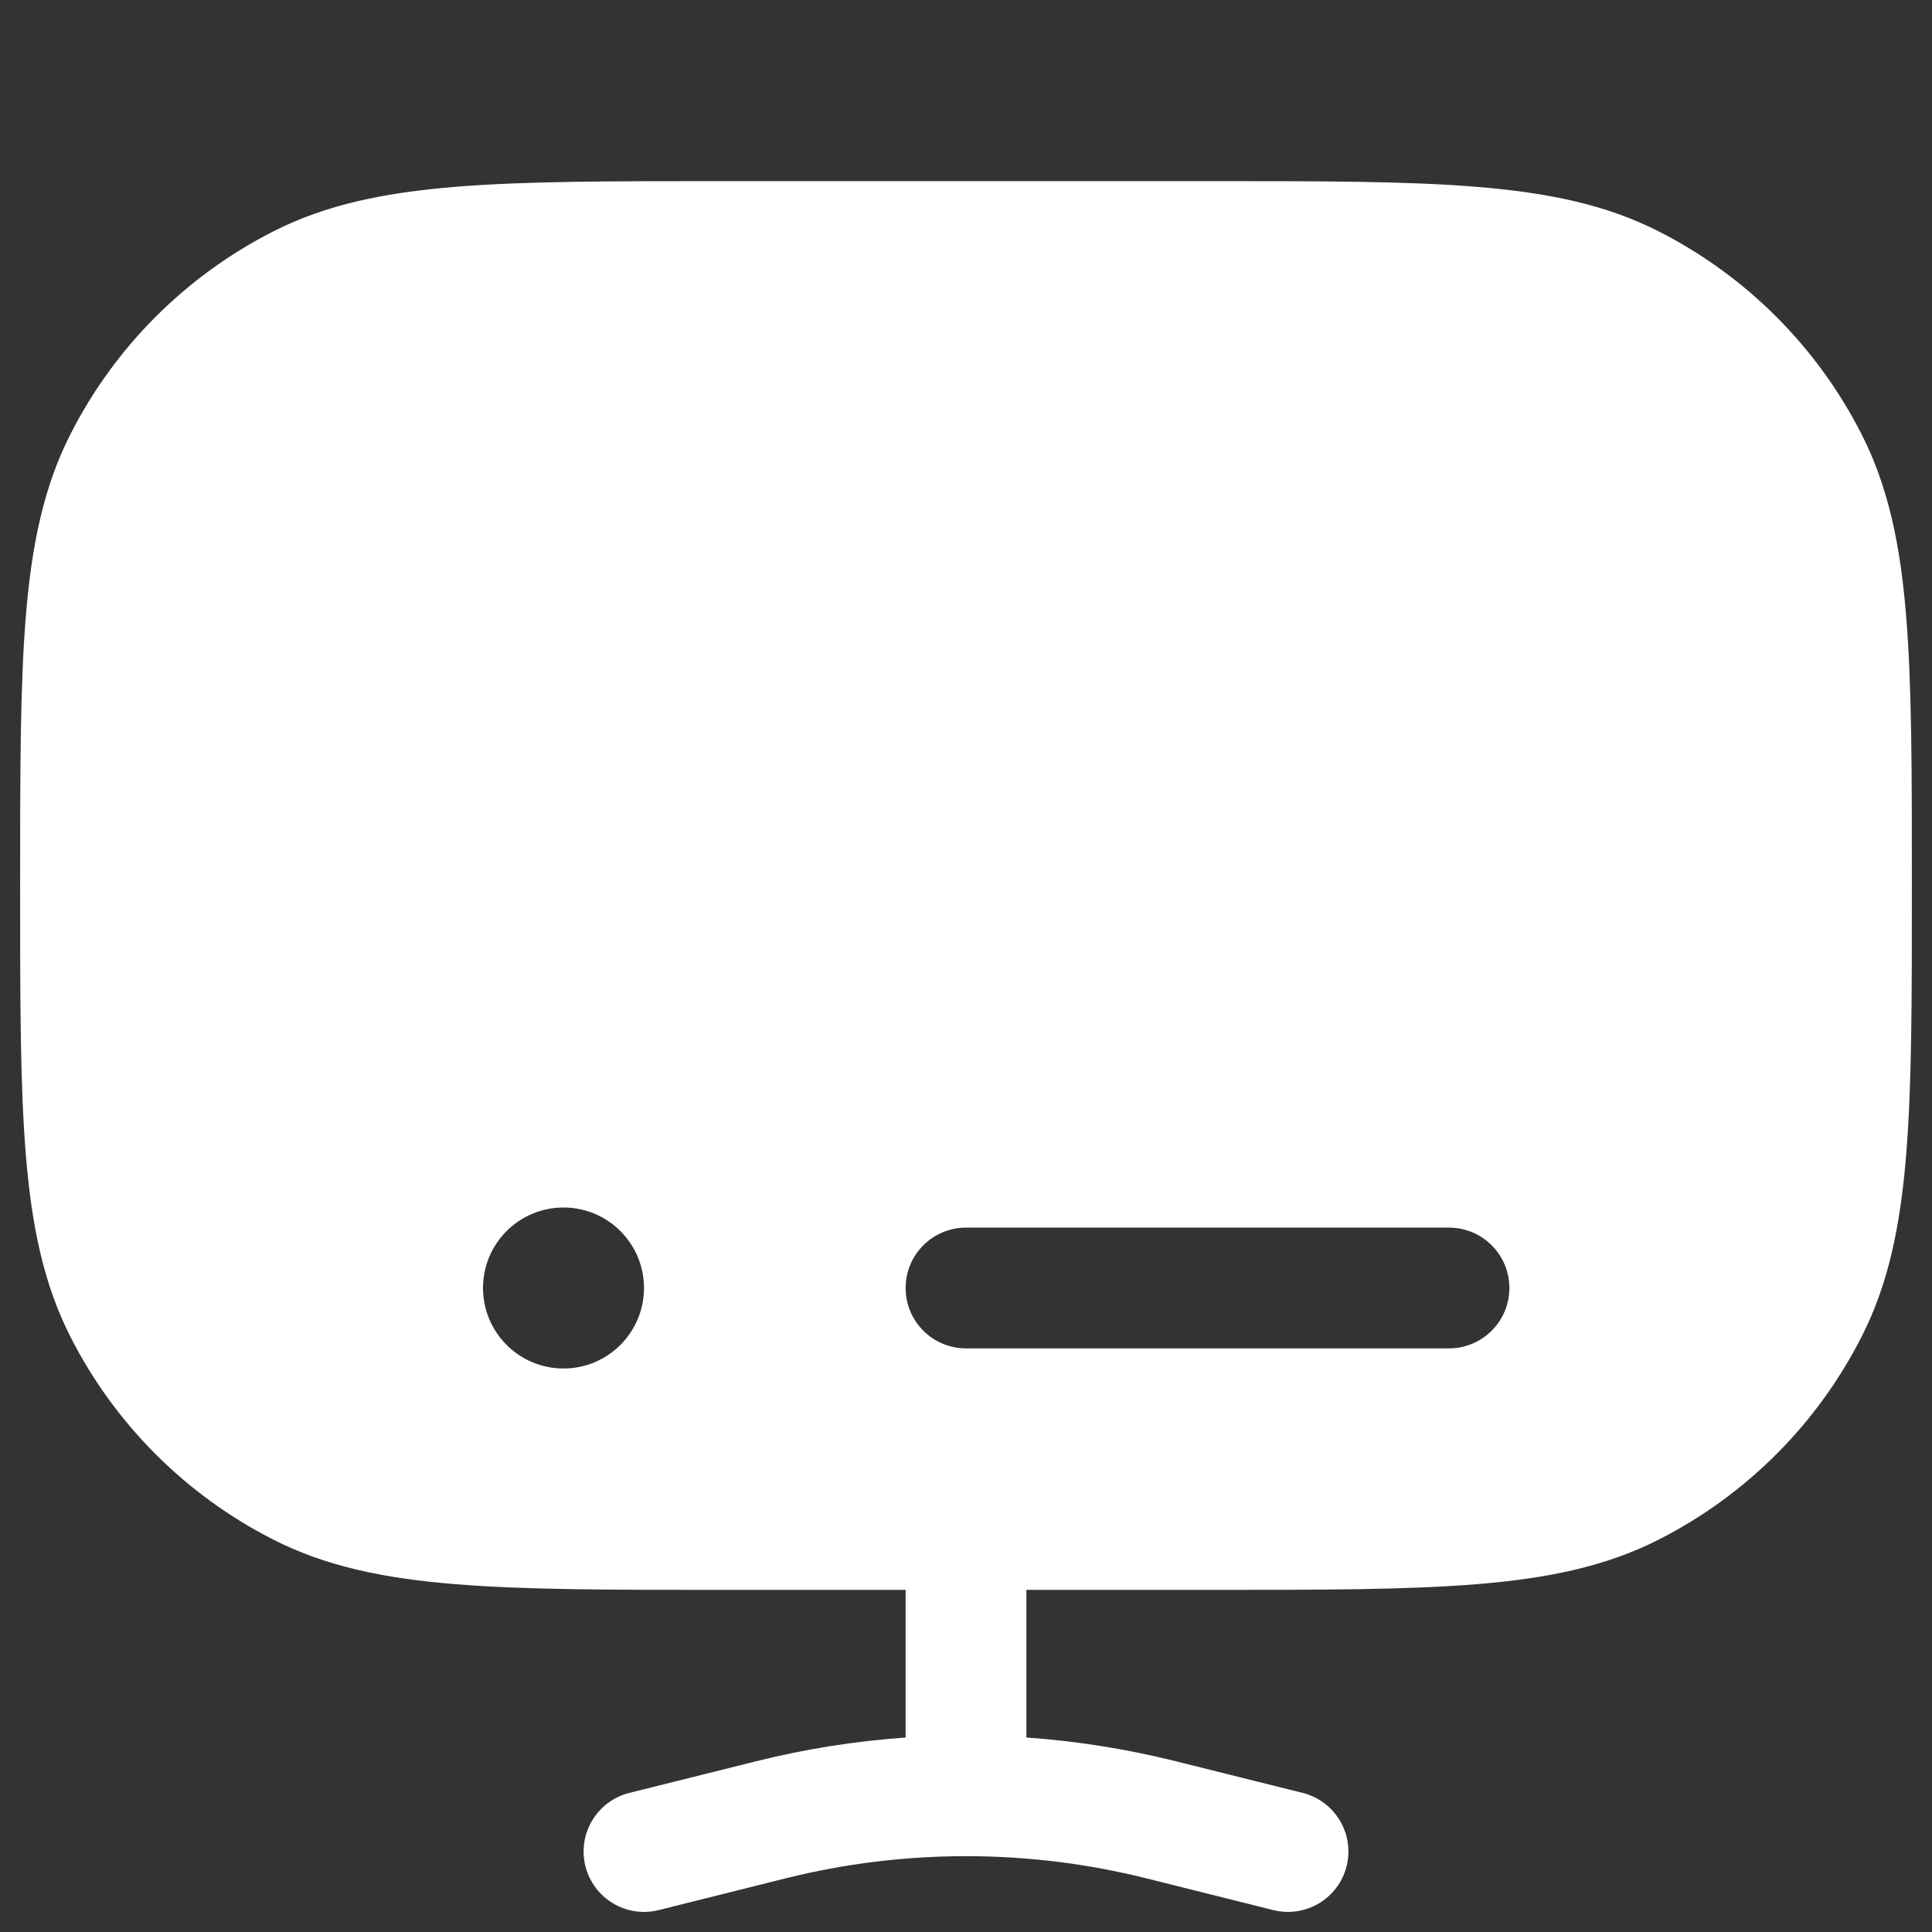 <svg width="24" height="24" viewBox="0 0 24 24" fill="none" xmlns="http://www.w3.org/2000/svg">
<rect x="0" y="0" width="24" height="24" fill="#333333" stroke="none"/>
<path fill-rule="evenodd" clip-rule="evenodd" d="M15.034 2.25C16.405 2.25 17.481 2.25 18.345 2.321C19.225 2.393 19.952 2.541 20.61 2.877C21.692 3.428 22.572 4.308 23.123 5.39C23.459 6.048 23.608 6.775 23.679 7.655C23.75 8.519 23.75 9.595 23.75 10.966V11.034C23.75 12.405 23.75 13.481 23.679 14.345C23.608 15.225 23.459 15.952 23.123 16.61C22.572 17.692 21.692 18.572 20.61 19.123C19.952 19.459 19.225 19.608 18.345 19.679C17.481 19.75 16.405 19.75 15.034 19.75H12.75V21.584C13.374 21.628 13.996 21.726 14.607 21.879L16.182 22.272C16.584 22.373 16.828 22.78 16.728 23.182C16.627 23.584 16.22 23.828 15.818 23.728L14.243 23.334C13.507 23.15 12.754 23.058 12 23.058C11.246 23.058 10.493 23.15 9.757 23.334L8.182 23.728C7.78 23.828 7.373 23.584 7.272 23.182C7.172 22.78 7.416 22.373 7.818 22.272L9.393 21.879C10.004 21.726 10.626 21.628 11.25 21.584V19.75H8.966C7.595 19.75 6.519 19.75 5.655 19.679C4.775 19.608 4.048 19.459 3.39 19.123C2.308 18.572 1.428 17.692 0.877 16.61C0.541 15.952 0.393 15.225 0.321 14.345C0.25 13.481 0.25 12.405 0.25 11.034V10.966C0.25 9.595 0.25 8.519 0.321 7.655C0.393 6.775 0.541 6.048 0.877 5.39C1.428 4.308 2.308 3.428 3.39 2.877C4.048 2.541 4.775 2.393 5.655 2.321C6.519 2.25 7.595 2.25 8.966 2.25H15.034ZM11.25 16C11.25 16.414 11.586 16.75 12 16.75L18 16.75C18.414 16.75 18.75 16.414 18.75 16C18.75 15.586 18.414 15.25 18 15.25L12 15.25C11.586 15.25 11.25 15.586 11.25 16ZM8 16C8 16.552 7.552 17 7 17C6.448 17 6 16.552 6 16C6 15.448 6.448 15 7 15C7.552 15 8 15.448 8 16Z" fill="white"/>
</svg>
